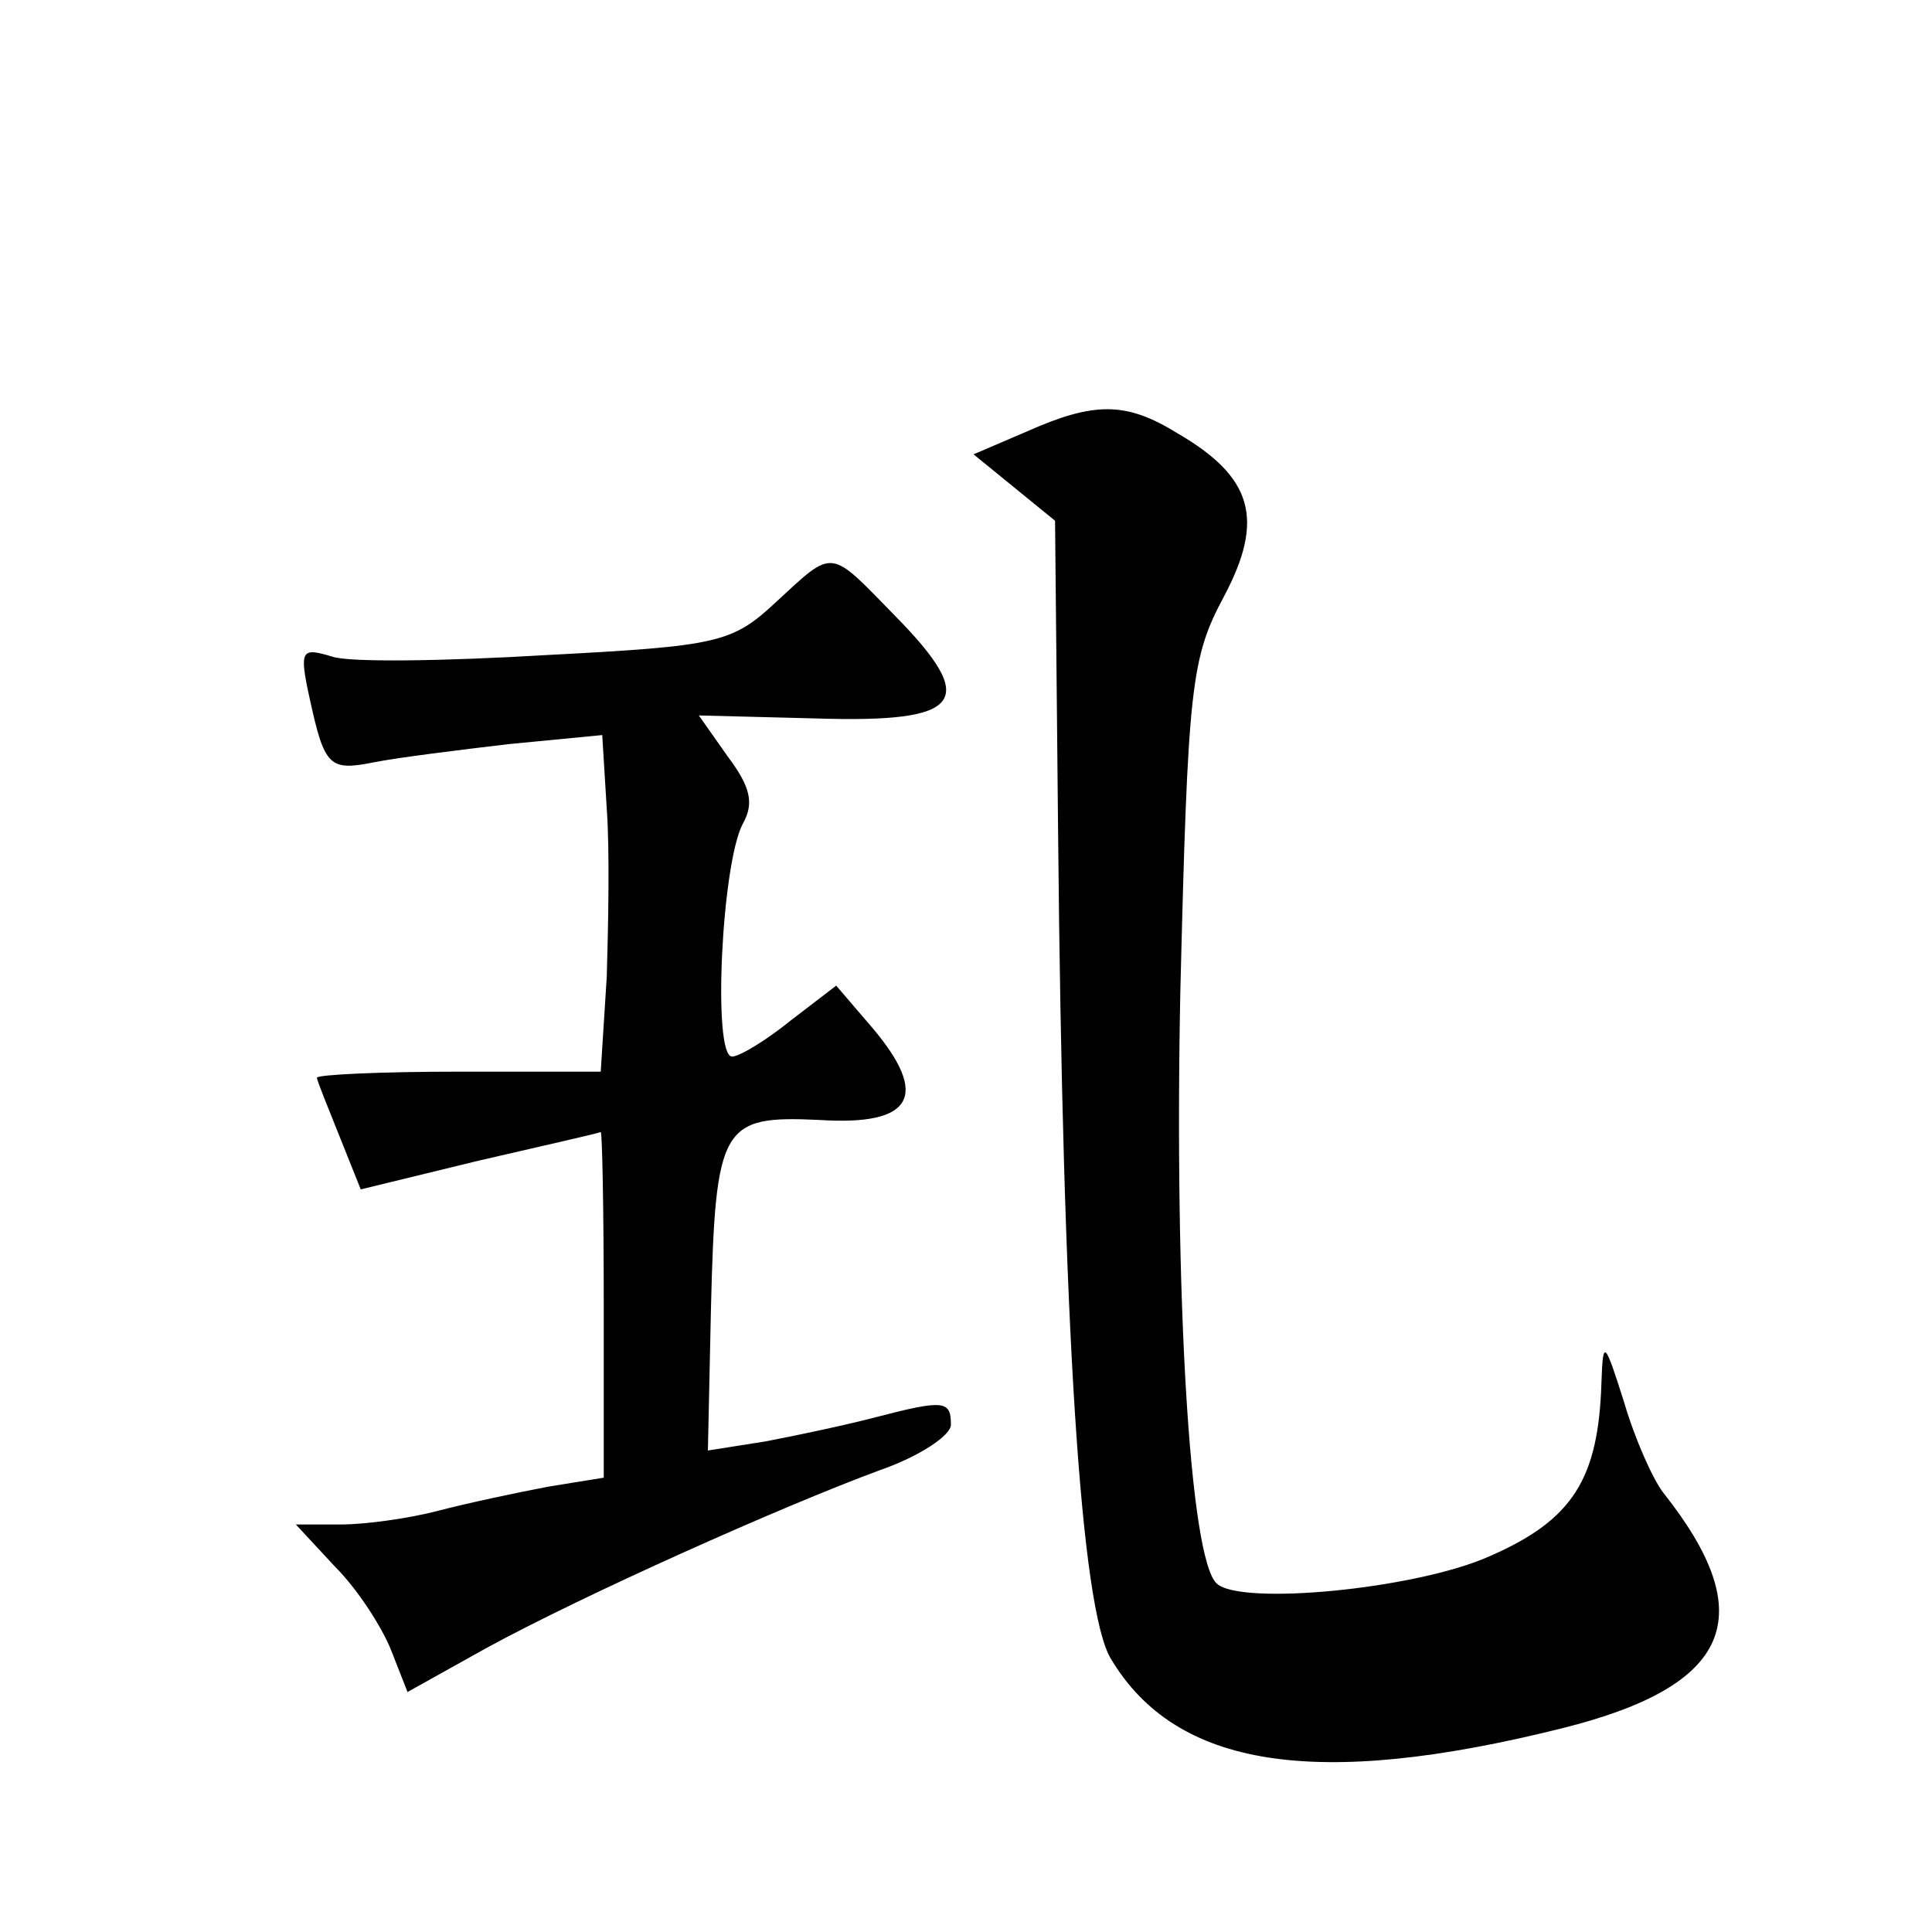 <?xml version="1.0" standalone="no"?>
<!DOCTYPE svg PUBLIC "-//W3C//DTD SVG 20010904//EN"
 "http://www.w3.org/TR/2001/REC-SVG-20010904/DTD/svg10.dtd">
<svg version="1.0" xmlns="http://www.w3.org/2000/svg"
 width="128pt" height="128pt" viewBox="0 0 128 128"
 preserveAspectRatio="xMidYMid meet">
<g transform="translate(0,128) scale(0.1,-0.1)"
fill="#0" stroke="none">
<path d="M680 994 l-35 -15 27 -22 27 -22 2 -205 c3 -329 15 -516 35 -549 43 -72
135 -87 299 -46 112 28 132 74 67 156 -7 9 -19 36 -26 60 -13 41 -14 42 -15 13
-2 -64 -19 -91 -74 -115 -49 -22 -166 -33 -181 -18 -18 17 -28 193 -24 392 5 203
7 221 29 262 27 51 19 79 -31 108 -34 21 -55 21 -100 1z M514 881 c-29 -27 -38
-29 -152 -35 -67 -4 -131 -5 -142 -1 -20 6 -22 5 -15 -27 10 -46 13 -49 43 -43
15 3 55 8 89 12 l62 6 3 -49 c2 -27 1 -77 0 -111 l-4 -63 -94 0 c-52 0 -94 -2 -94
-4 0 -2 7 -19 15 -39 l14 -35 78 19 c43 10 79 18 81 19 1 0 2 -52 2 -115 l0 -114
-37 -6 c-21 -4 -54 -11 -73 -16 -19 -5 -48 -9 -64 -9 l-30 0 26 -28 c15 -15 31
-40 37 -55 l11 -28 52 29 c64 35 196 94 261 118 26 9 47 23 47 30 0 16 -4 17 -50
5 -19 -5 -52 -12 -73 -16 l-38 -6 2 93 c3 123 7 129 72 126 62 -4 73 16 35 61 l-24
28 -30 -23 c-16 -13 -34 -24 -39 -24 -13 0 -7 127 7 154 8 14 5 25 -10 45 l-19
27 78 -2 c97 -3 108 11 52 68 -44 45 -40 45 -79 9z"/>
</g>
</svg>
